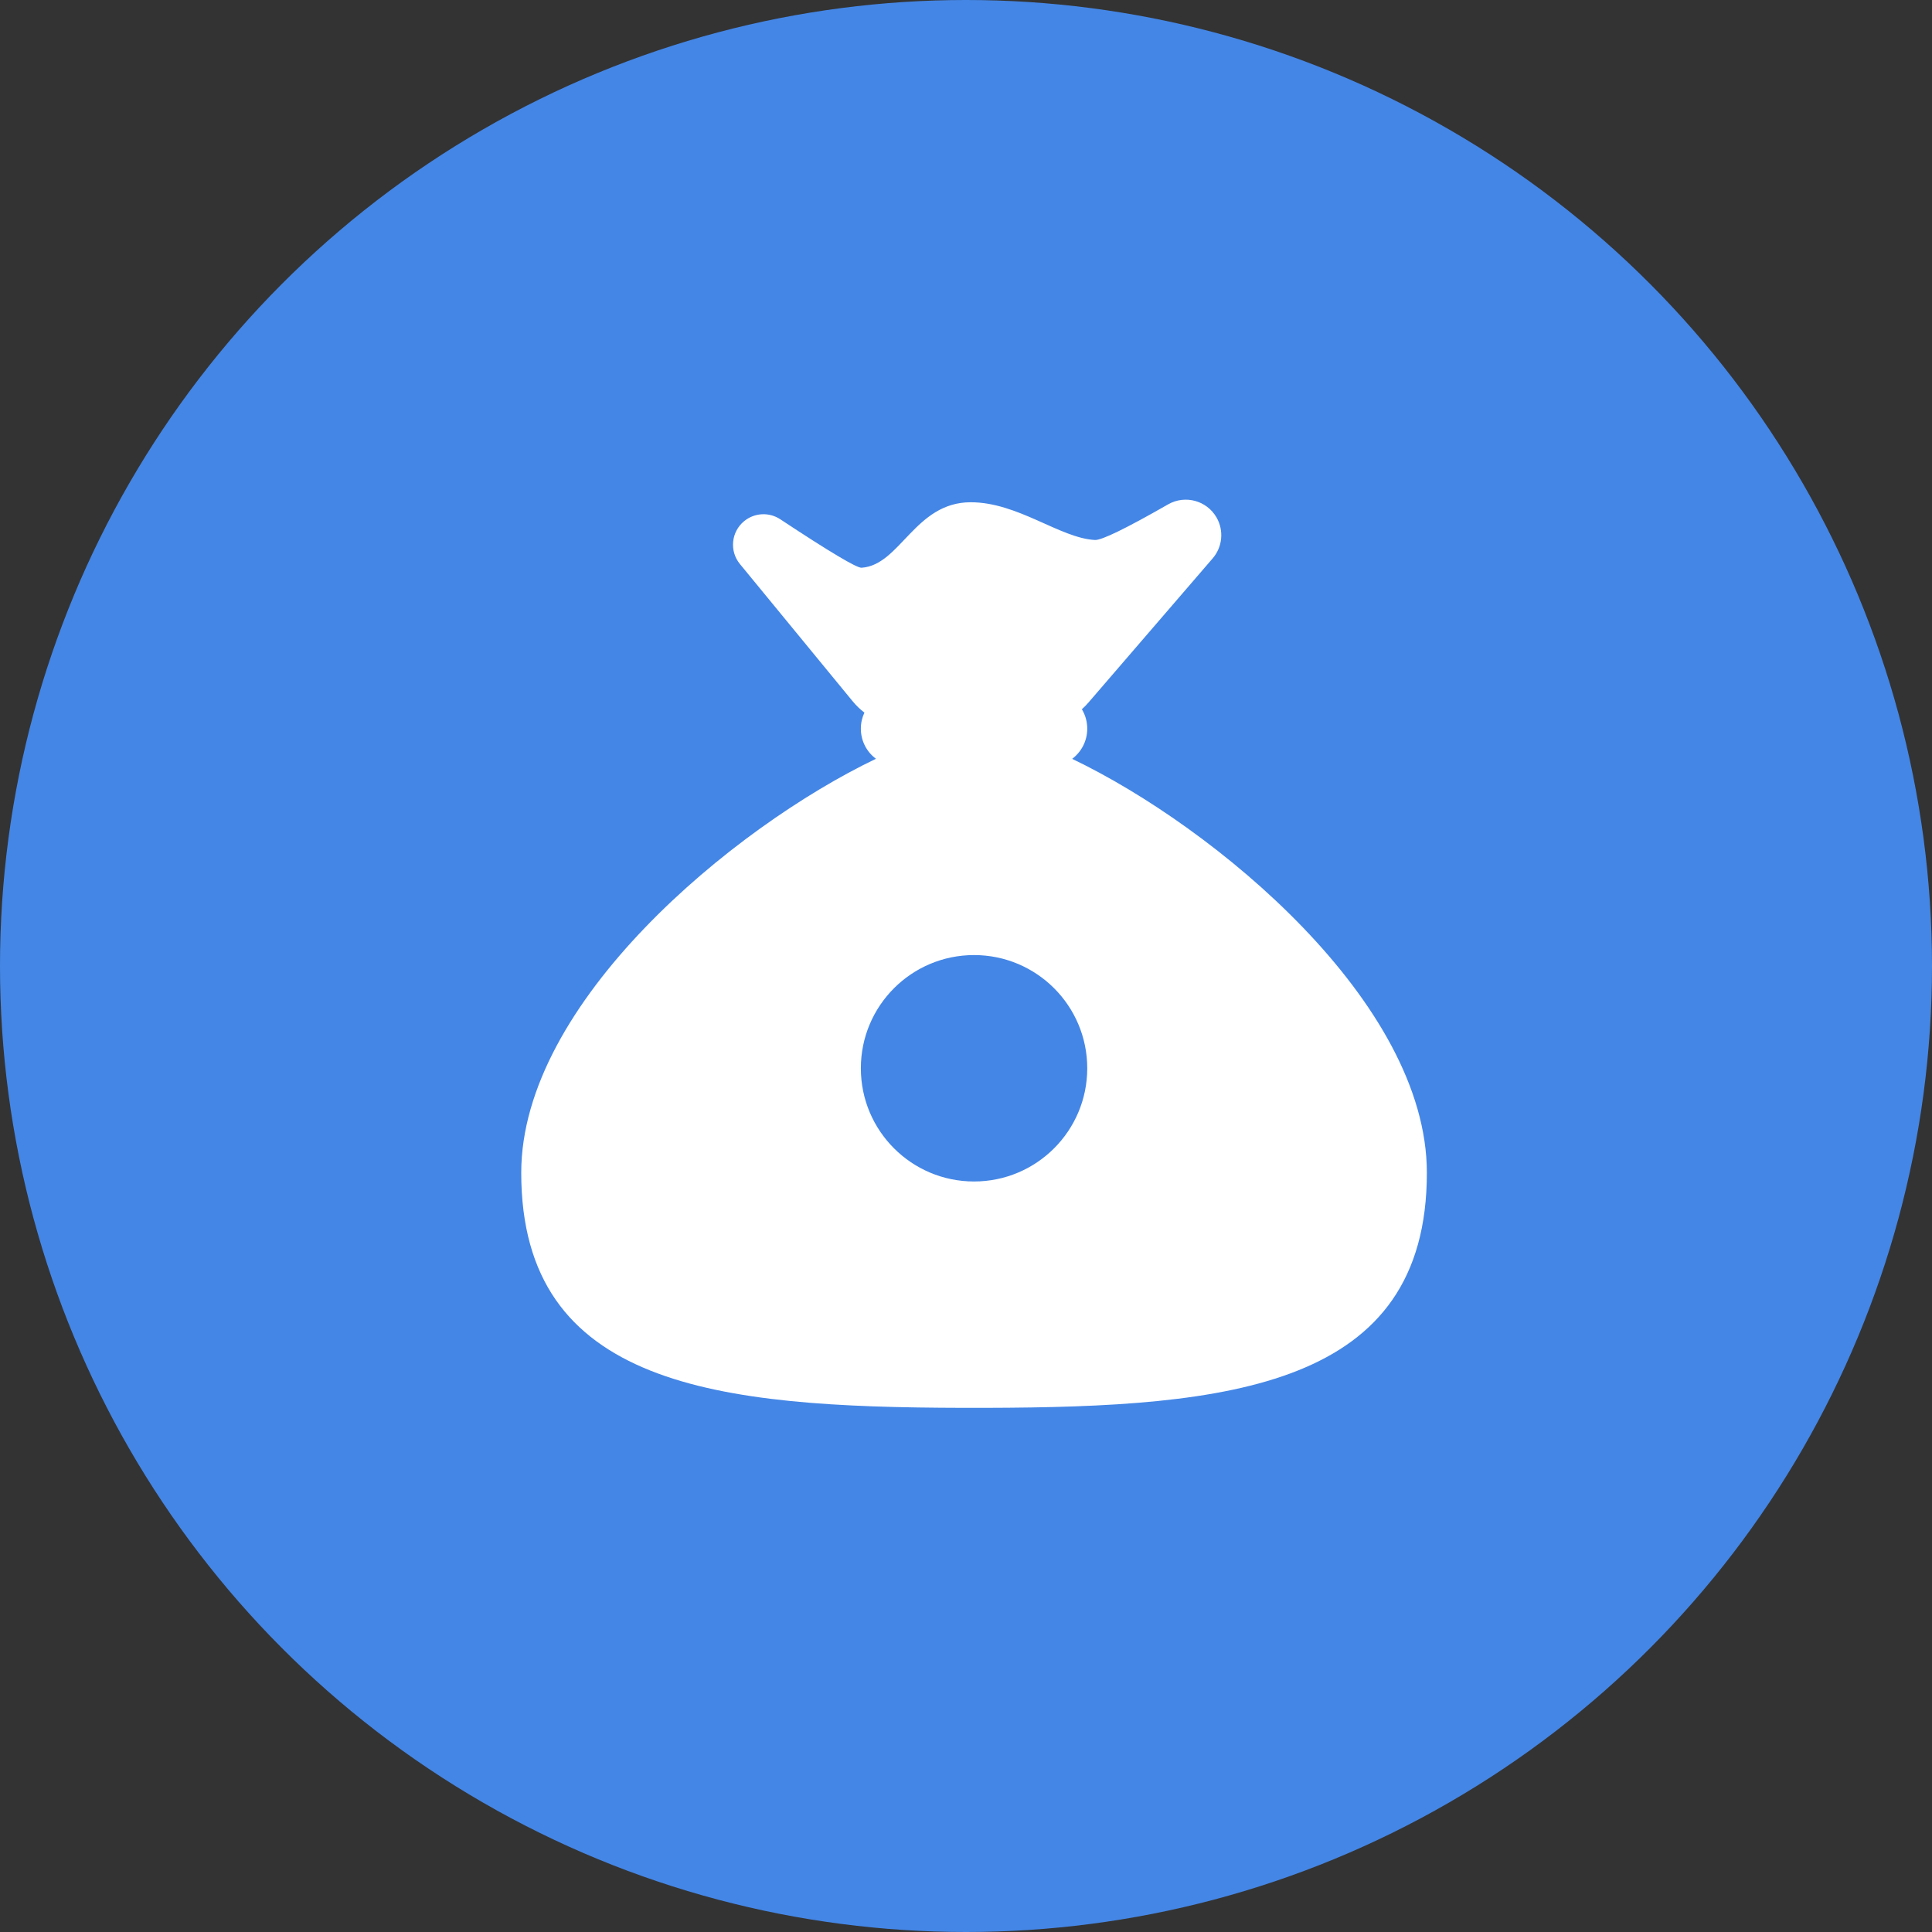 <?xml version="1.0" encoding="UTF-8"?>
<svg width="120px" height="120px" viewBox="0 0 120 120" version="1.1" xmlns="http://www.w3.org/2000/svg" xmlns:xlink="http://www.w3.org/1999/xlink">
    <rect x="0" y="0" width="120" height="120" fill="#333333" stroke="none"/>
    <!-- Generator: Sketch 60.1 (88133) - https://sketch.com -->
    <title>icon-4</title>
    <desc>Created with Sketch.</desc>
    <g id="Website" stroke="none" stroke-width="1" fill="none" fill-rule="evenodd">
        <g id="icon-4" transform="translate(60, 60) rotate(-360) translate(-60, -60) ">
            <circle id="base" fill="#4486E6" cx="60" cy="60" r="60"></circle>
            <g id="benefit-loan" transform="translate(23, 23)">
                <rect id="base" x="0" y="0" width="75" height="75" rx="2.679"></rect>
                <path d="M52.565,9.147 C53.029,9.958 52.931,10.974 52.321,11.682 L44.61,20.631 C44.481,20.781 44.343,20.922 44.197,21.053 C44.409,21.403 44.531,21.816 44.531,22.259 C44.531,23.025 44.163,23.706 43.594,24.134 C52.485,28.39 65.625,39.28 65.625,49.843 C65.625,63.157 53.417,64.409 38.215,64.444 L36.785,64.444 C21.583,64.409 9.375,63.157 9.375,49.843 C9.375,39.28 22.515,28.39 31.408,24.129 C30.837,23.706 30.469,23.025 30.469,22.259 C30.469,21.902 30.548,21.564 30.691,21.262 C30.421,21.057 30.173,20.816 29.952,20.547 L22.959,12.034 C22.295,11.227 22.412,10.034 23.22,9.37 C23.862,8.843 24.772,8.795 25.465,9.253 C28.532,11.28 30.215,12.283 30.513,12.263 C32.917,12.104 33.825,8.196 37.294,8.196 C40.232,8.196 42.838,10.426 45.01,10.54 C45.423,10.561 46.938,9.824 49.554,8.327 C50.612,7.722 51.96,8.089 52.565,9.147 Z M37.5,36.321 C33.617,36.321 30.469,39.469 30.469,43.352 C30.469,47.236 33.617,50.384 37.5,50.384 C41.383,50.384 44.531,47.236 44.531,43.352 C44.531,39.469 41.383,36.321 37.5,36.321 Z" id="Combined-Shape" fill="#FFFFFF" fill-rule="nonzero"></path>
            </g>
        </g>
    </g>
</svg>